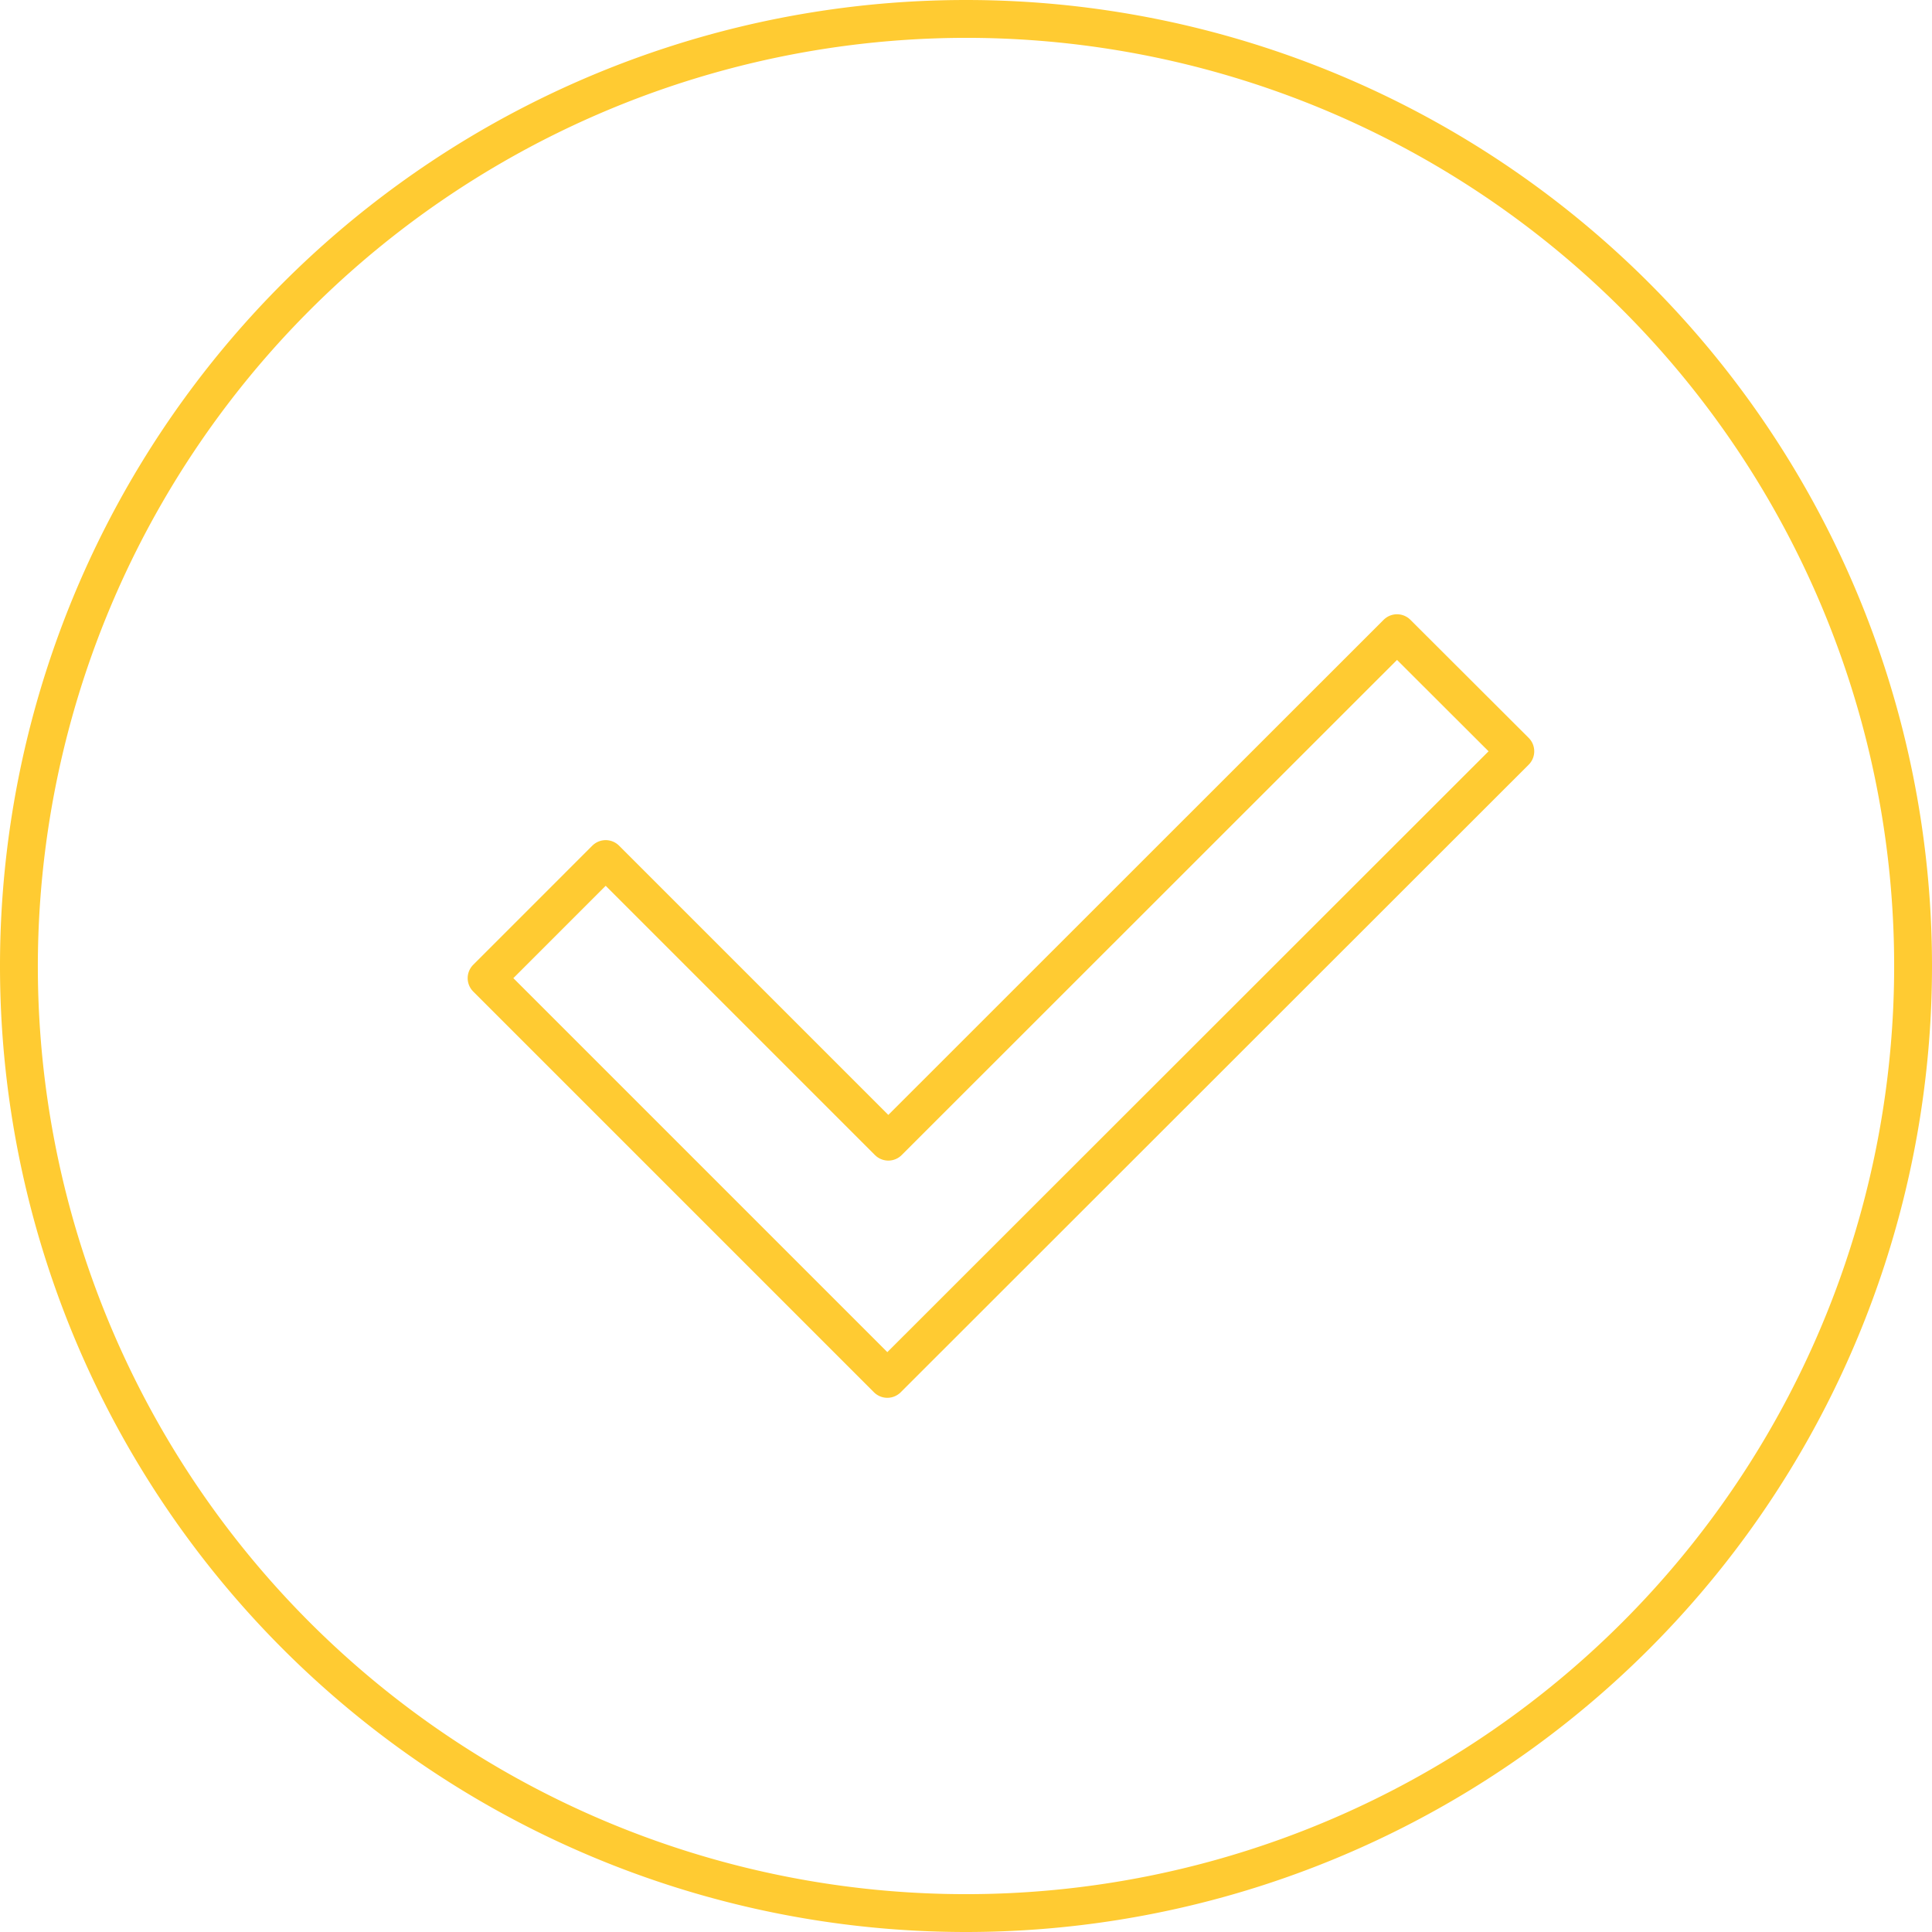 <svg id="icons" xmlns="http://www.w3.org/2000/svg" viewBox="0 0 97 97"><defs><style>.cls-1{fill:none;stroke:#ffcb32;stroke-linecap:round;stroke-linejoin:round;stroke-width:1.9px;}.cls-2{fill:#ffcb32;}</style></defs><title>icon</title><polygon class="cls-1" points="24.43 49.11 44.55 69.23 76.08 37.72 70.14 31.79 44.6 57.32 30.41 43.13 24.43 49.11"/><path class="cls-2" d="M48.5,1.9A46.6,46.6,0,1,1,1.9,48.5,46.65,46.65,0,0,1,48.5,1.9m0-1.9h0a48.5,48.5,0,0,0,0,97h0a48.5,48.5,0,0,0,0-97h0Z"/></svg>